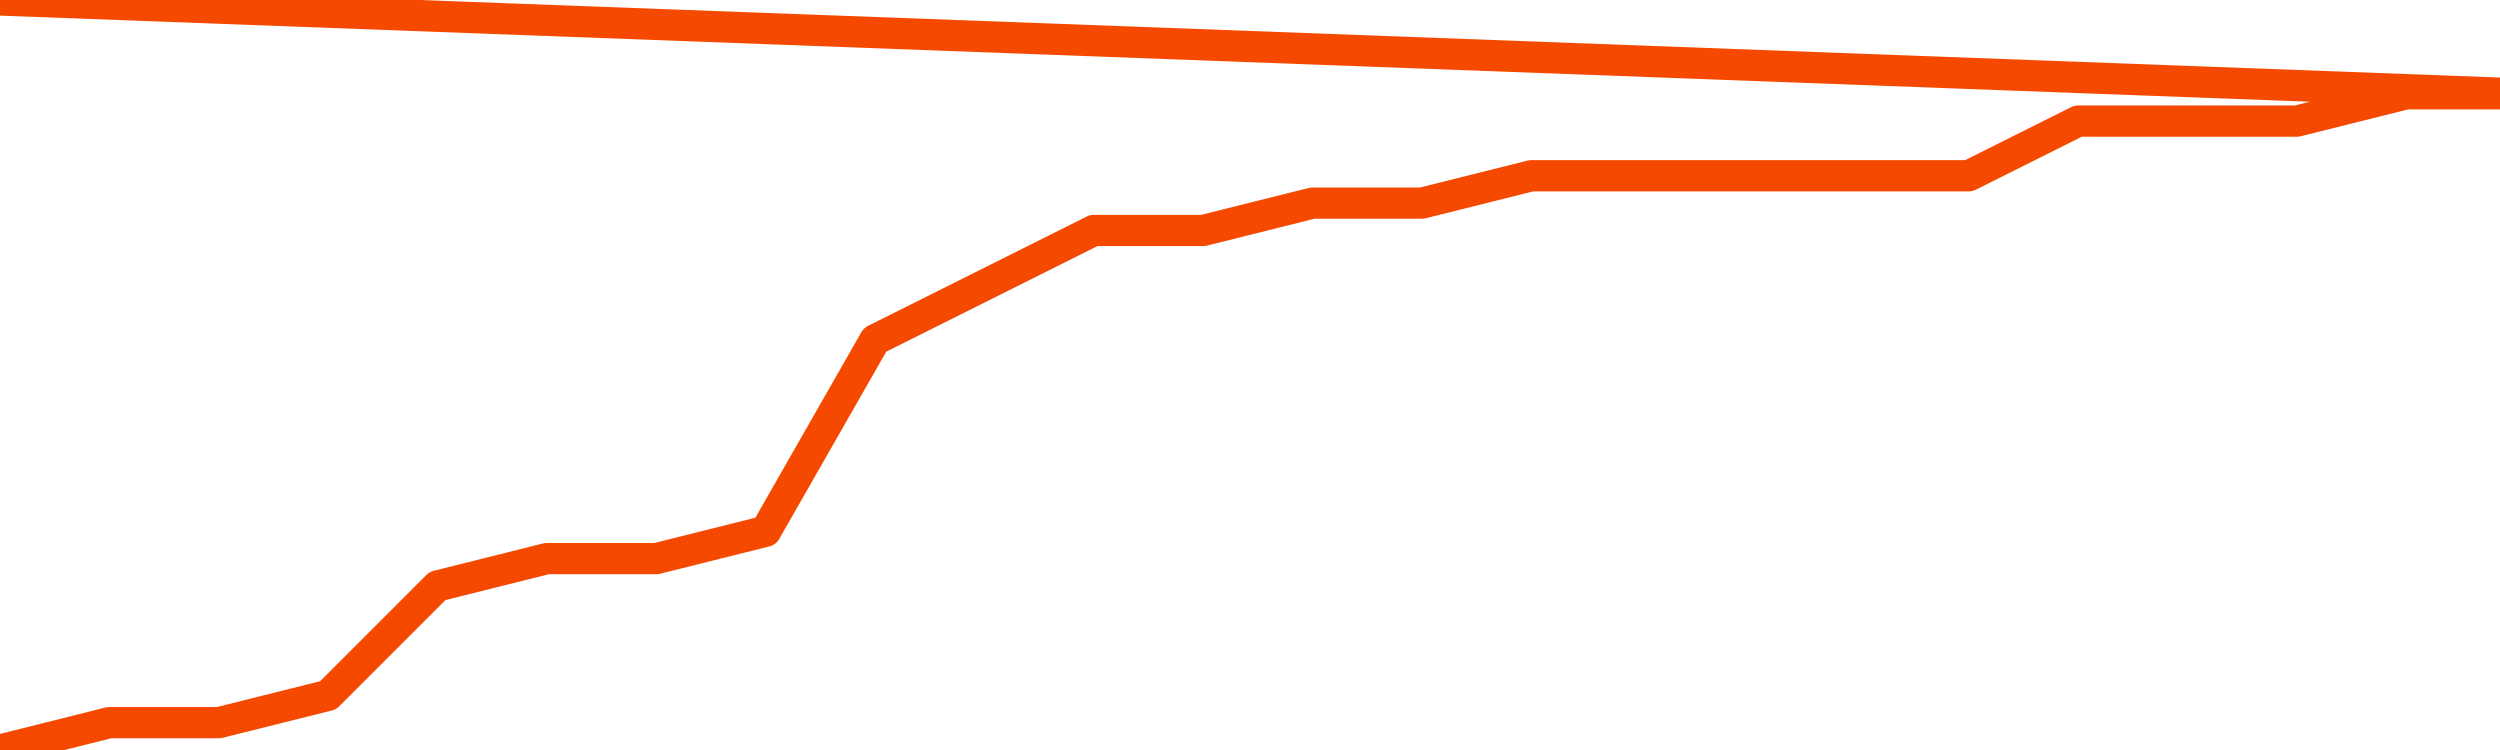       <svg
        version="1.1"
        xmlns="http://www.w3.org/2000/svg"
        width="80"
        height="24"
        viewBox="0 0 80 24">
        <path
          fill="url(#gradient)"
          fill-opacity="0.56"
          stroke="none"
          d="M 0,26 0.0,24.0 3.5,23.125 7.0,23.125 10.5,22.25 14.0,18.75 17.5,17.875 21.0,17.875 24.5,17.0 28.0,10.875 31.5,9.125 35.0,7.375 38.5,7.375 42.0,6.5 45.5,6.5 49.0,5.625 52.5,5.625 56.0,5.625 59.5,5.625 63.0,5.625 66.5,3.875 70.0,3.875 73.5,3.875 77.0,3.0 80.5,3.0 82,26 Z"
        />
        <path
          fill="none"
          stroke="#F64900"
          stroke-width="1"
          stroke-linejoin="round"
          stroke-linecap="round"
          d="M 0.0,24.0 3.5,23.125 7.0,23.125 10.5,22.25 14.0,18.75 17.5,17.875 21.0,17.875 24.5,17.0 28.0,10.875 31.5,9.125 35.0,7.375 38.5,7.375 42.0,6.5 45.5,6.5 49.0,5.625 52.5,5.625 56.0,5.625 59.5,5.625 63.0,5.625 66.5,3.875 70.0,3.875 73.5,3.875 77.0,3.0 80.5,3.0.join(' ') }"
        />
      </svg>
